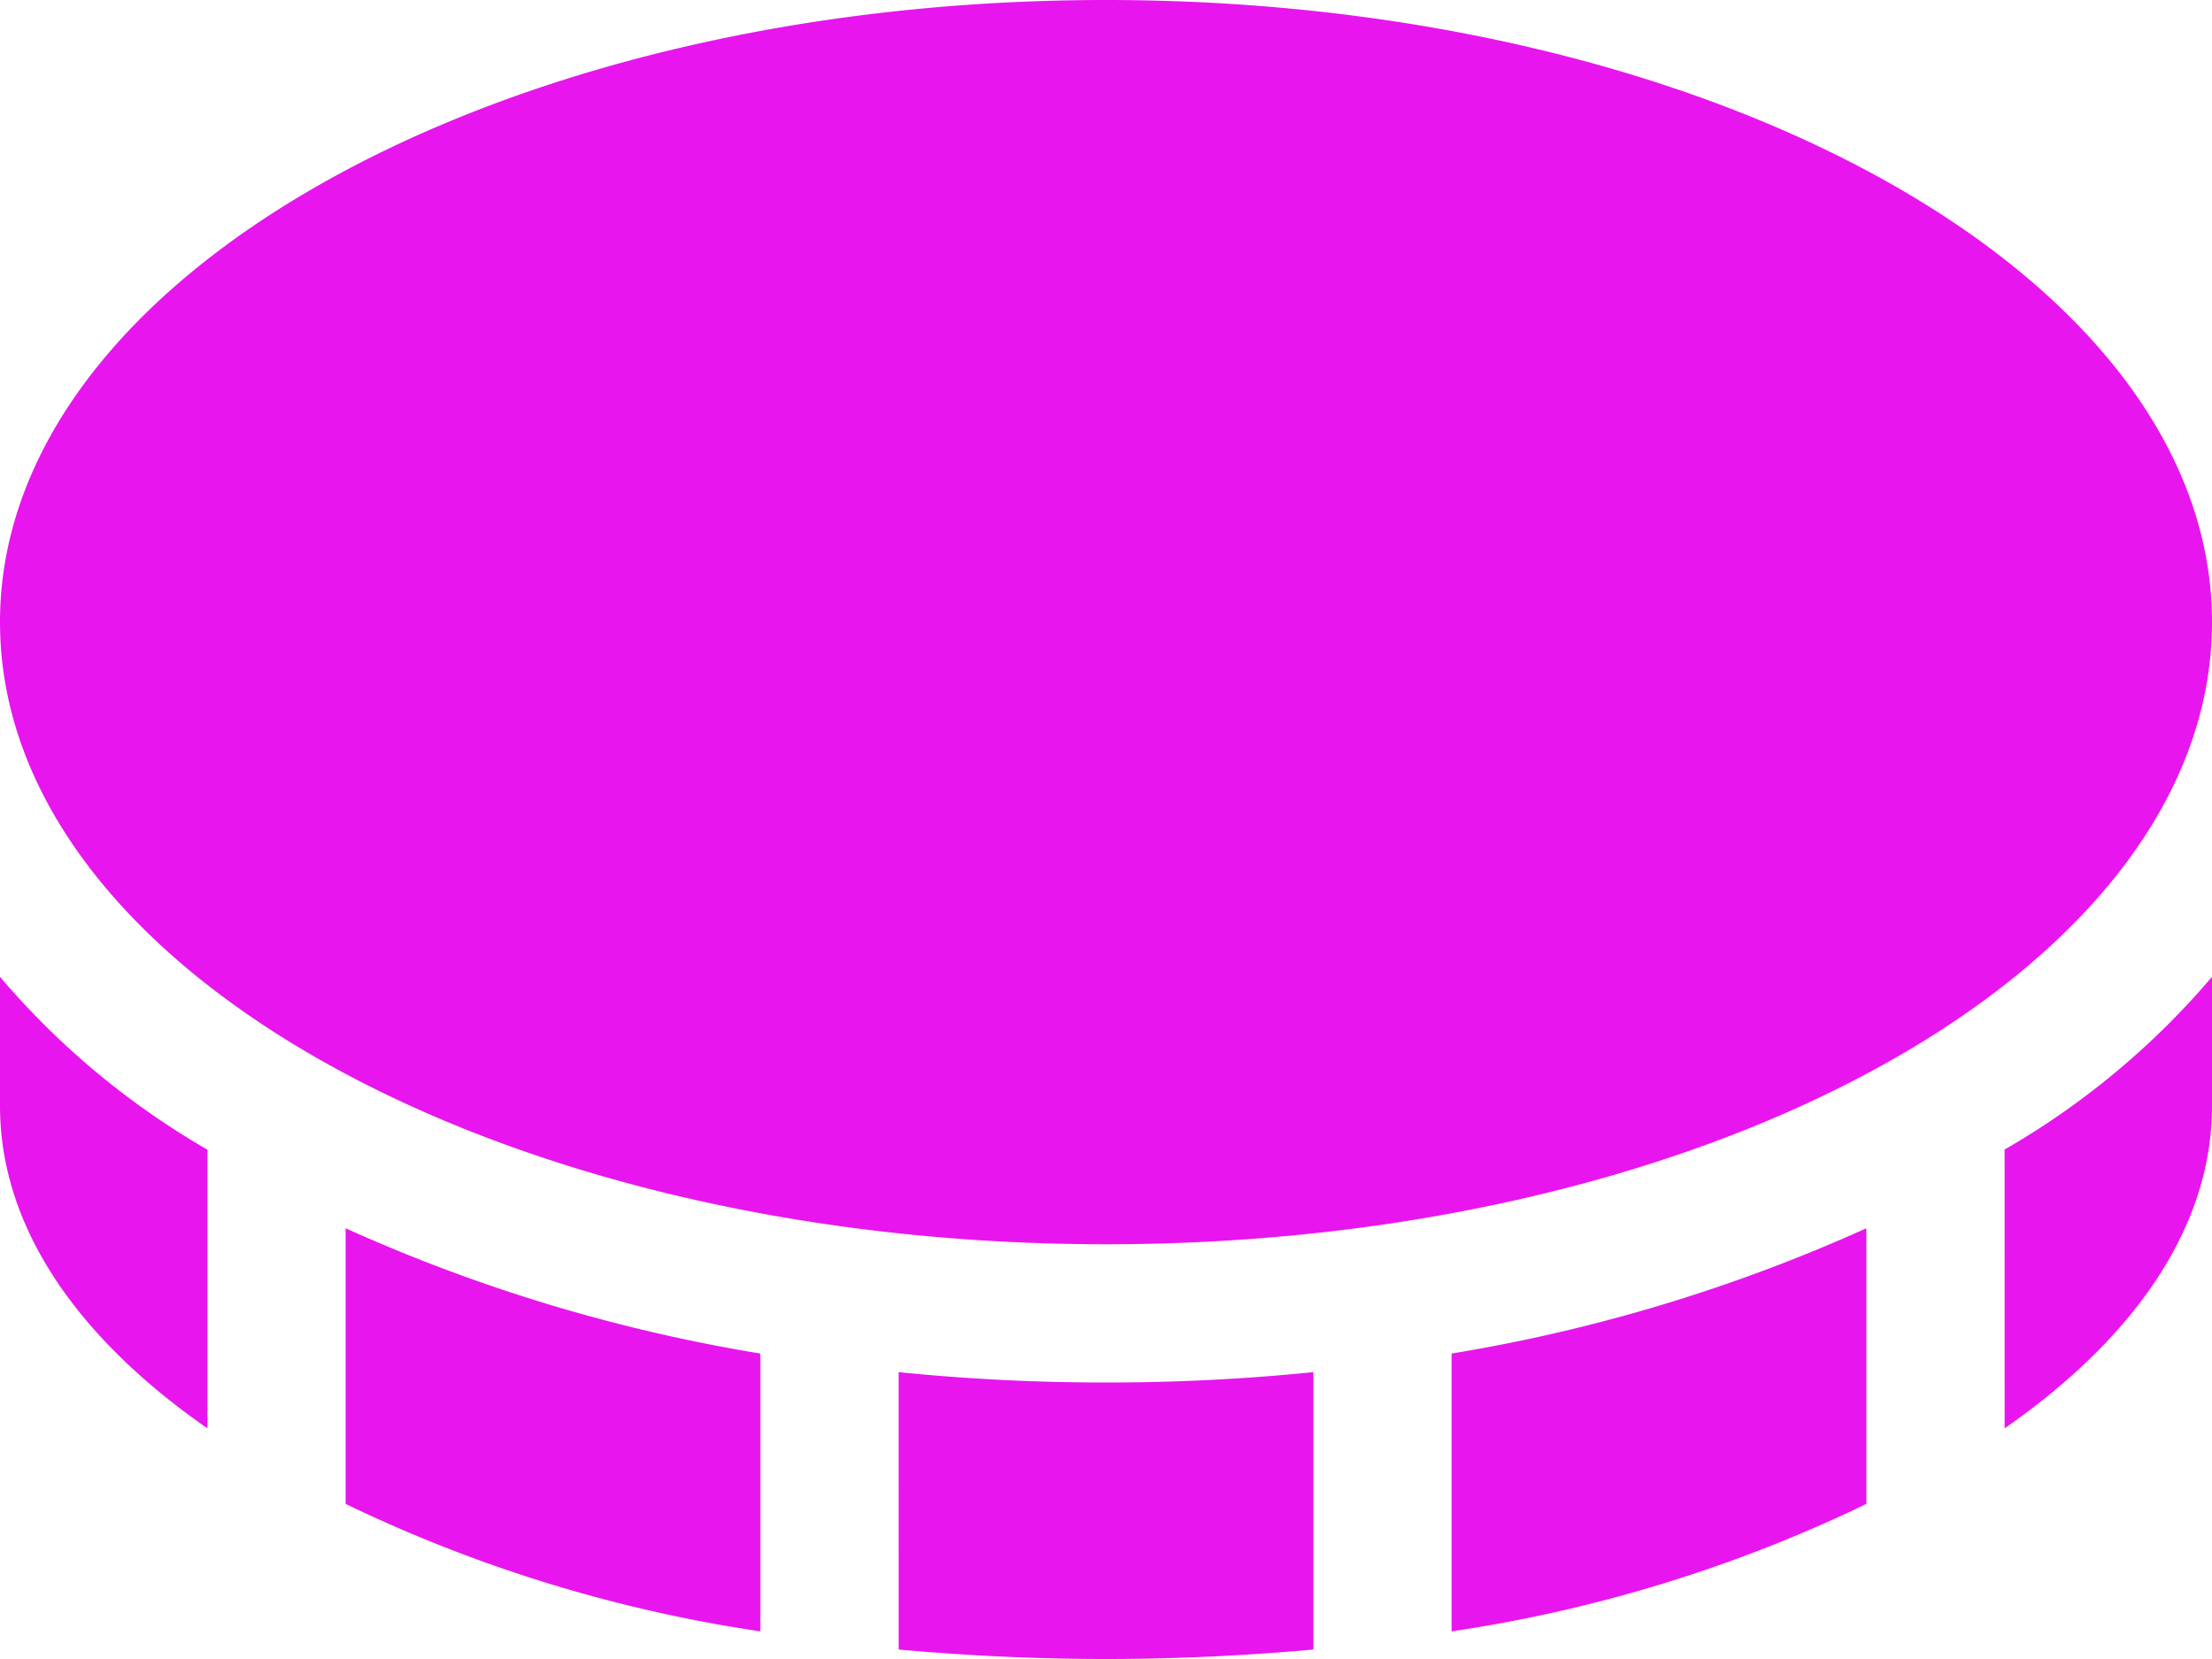 <svg xmlns="http://www.w3.org/2000/svg" width="70" height="52.5" viewBox="0 0 70 52.5"><path d="M35,8.5c19.332,0,35,8.818,35,19.688S54.332,47.875,35,47.875,0,39.057,0,28.188,15.668,8.5,35,8.5ZM0,39.412a25.018,25.018,0,0,0,6.563,5.469V53.7C2.432,50.828,0,47.314,0,43.5V39.412Zm10.937,16.68V47.369a52.644,52.644,0,0,0,13.125,3.965v8.791A45.538,45.538,0,0,1,10.937,56.092Zm17.5-4.17A64.7,64.7,0,0,0,35,52.25a64.7,64.7,0,0,0,6.563-.328V60.7c-2.119.191-4.32.3-6.563.3s-4.443-.109-6.562-.3Zm17.5,8.2V51.334a52.644,52.644,0,0,0,13.125-3.965v8.723A45.538,45.538,0,0,1,45.938,60.125Zm17.5-15.244A24.952,24.952,0,0,0,70,39.412V43.5c0,3.814-2.434,7.328-6.562,10.2Z" transform="translate(0 -8.5)" fill="#e815ef"/></svg>